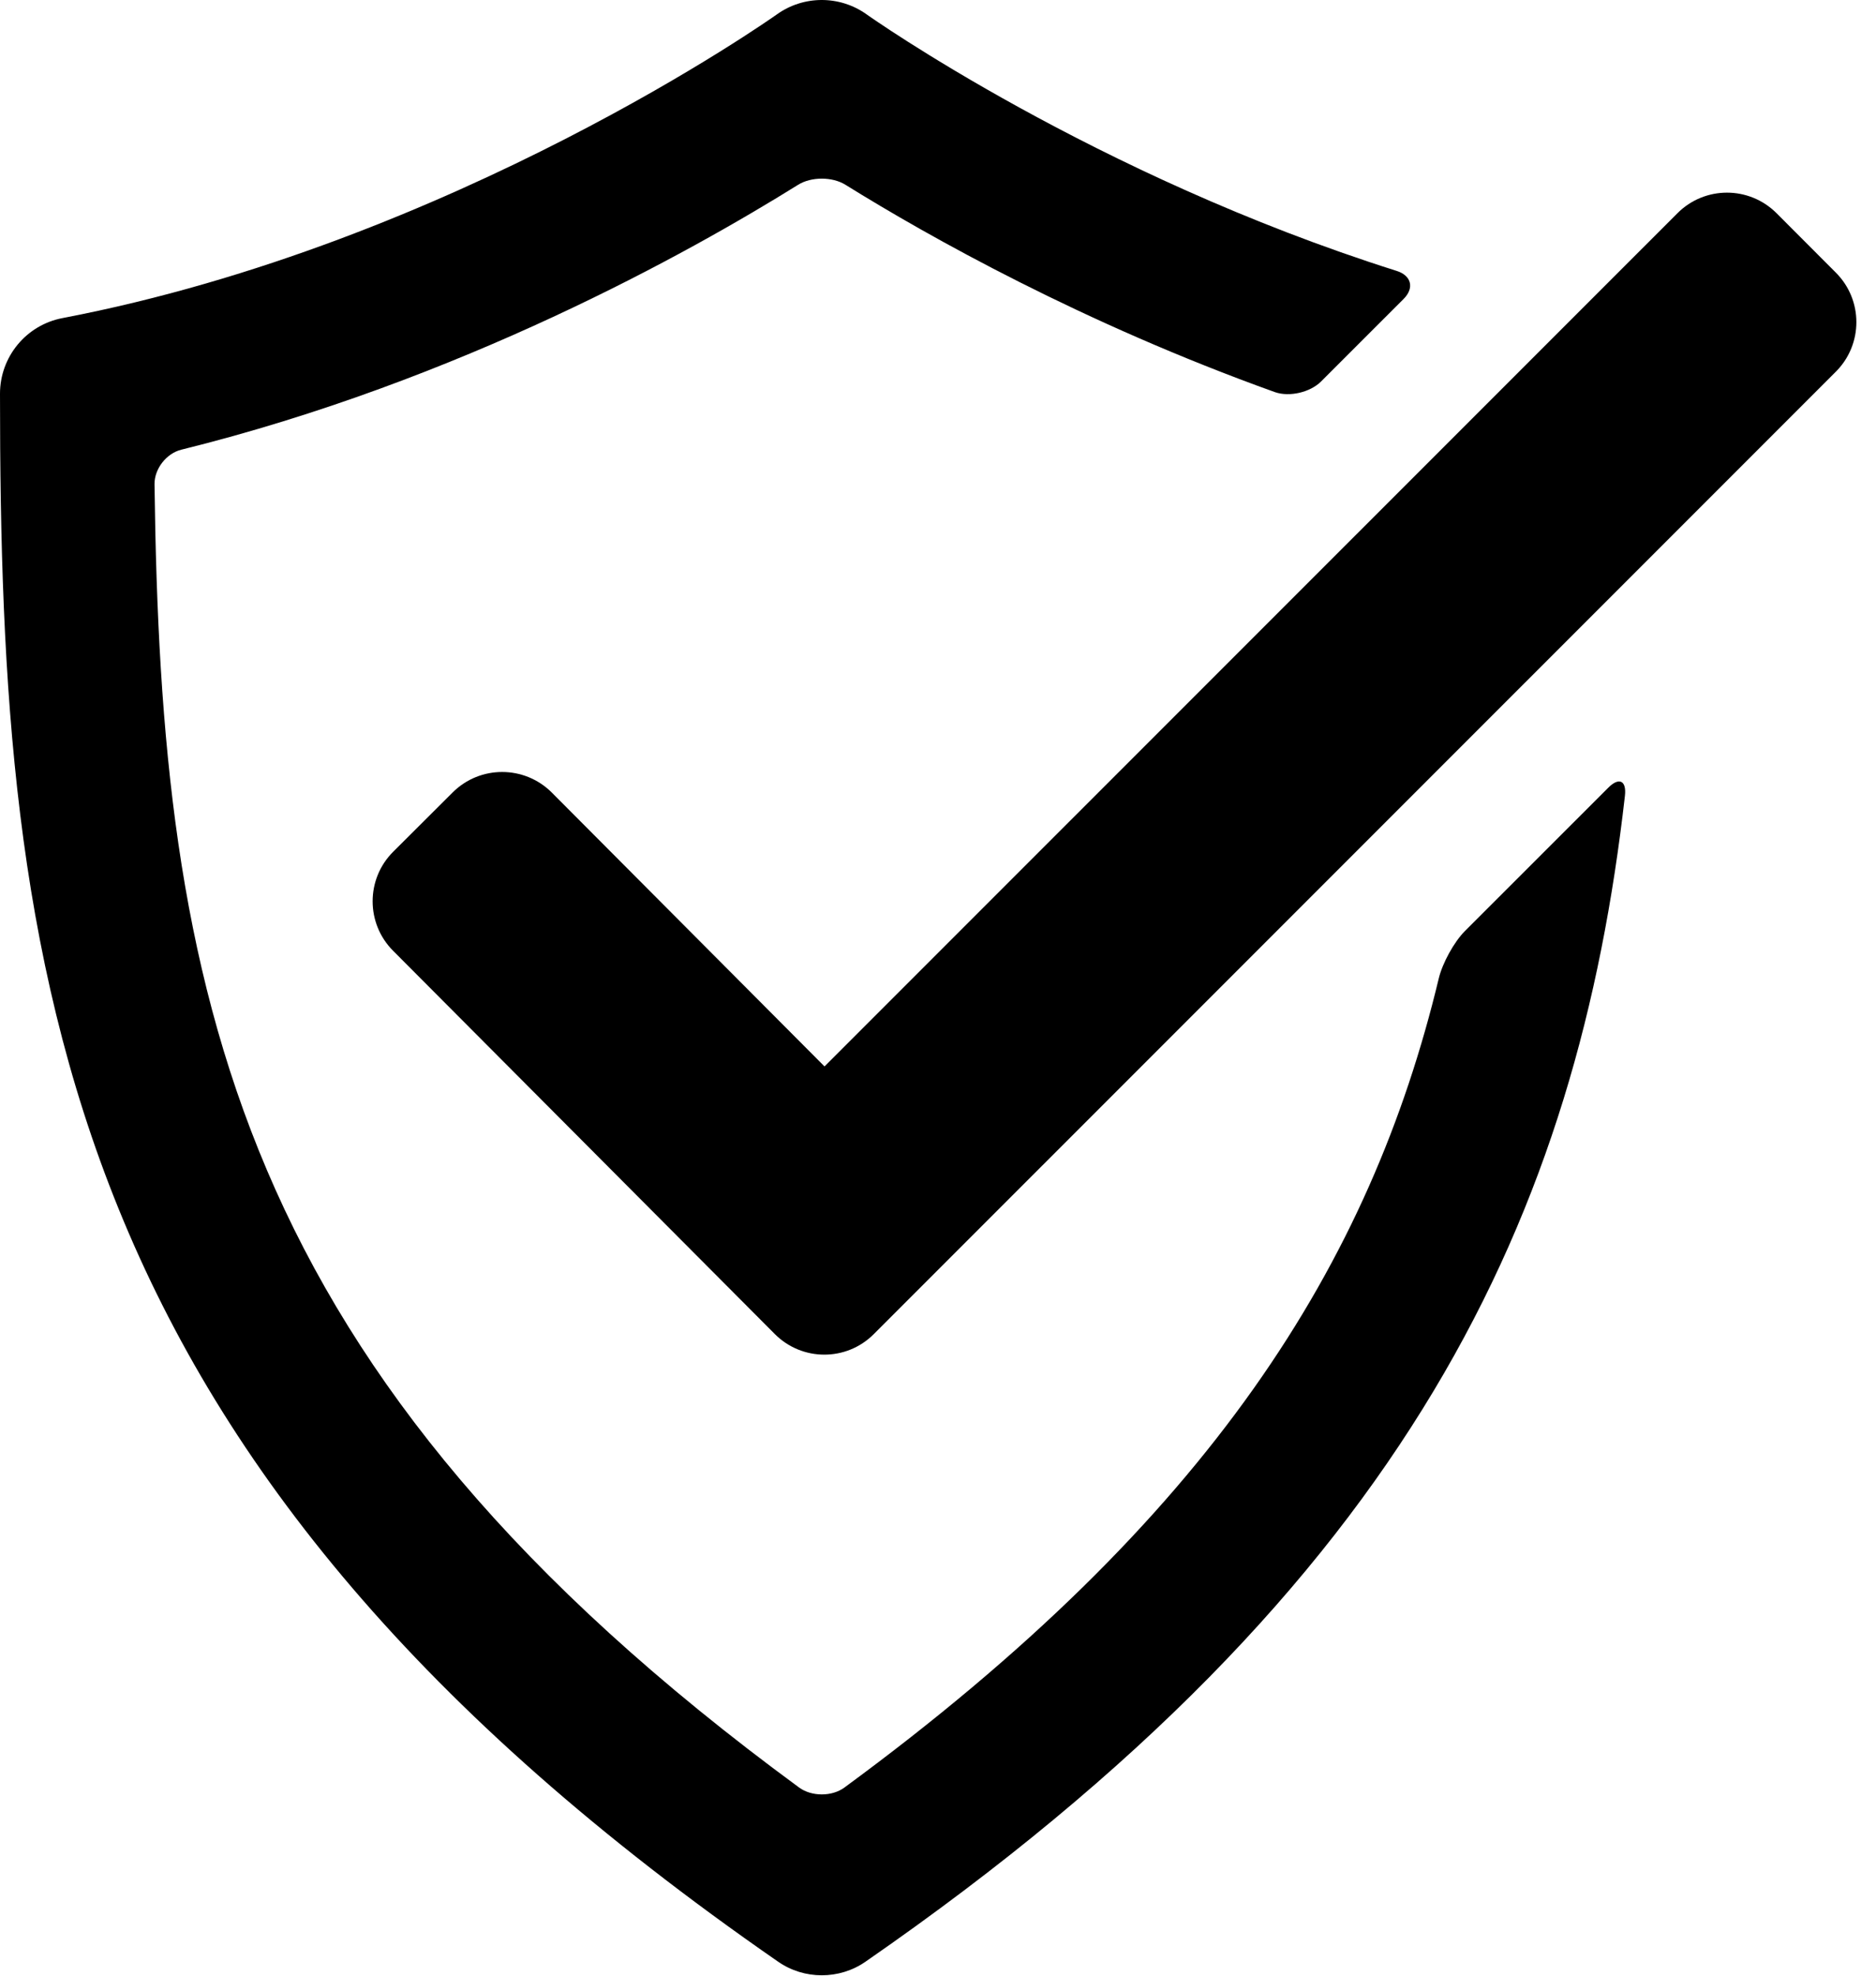 <svg width="38" height="40" viewBox="0 0 38 40" fill="none" xmlns="http://www.w3.org/2000/svg">
<g clip-path="url(#clip0)">
<path d="M15.695 27.01L7.963 19.25C7.409 18.696 7.41 17.796 7.965 17.244L9.17 16.043C9.725 15.491 10.622 15.492 11.177 16.046L16.701 21.591L33.979 4.316C34.533 3.762 35.43 3.762 35.985 4.316L37.187 5.52C37.741 6.074 37.741 6.971 37.187 7.525L17.699 27.011C17.145 27.566 16.248 27.564 15.695 27.01L15.695 27.01Z" fill="black"/>
<path d="M29.145 19.803C27.761 25.565 24.543 30.731 17.104 36.191C16.851 36.377 16.439 36.376 16.186 36.19C4.726 27.782 3.258 20.072 3.13 9.802C3.127 9.491 3.371 9.178 3.675 9.104C9.307 7.71 13.953 5.12 16.167 3.741C16.433 3.575 16.86 3.576 17.125 3.741C18.818 4.793 21.94 6.546 25.824 7.939C26.119 8.042 26.538 7.944 26.759 7.724L28.432 6.052C28.653 5.83 28.589 5.579 28.291 5.485C22.16 3.546 17.608 0.33 17.554 0.291C17.011 -0.097 16.28 -0.097 15.737 0.291C15.673 0.337 9.191 4.923 1.267 6.44C0.531 6.579 0 7.224 0 7.971C0 19.777 1.162 29.611 15.759 39.715C16.026 39.901 16.336 39.992 16.645 39.992C16.956 39.992 17.267 39.901 17.534 39.715C28.648 32.024 31.961 24.484 32.914 16.114C32.95 15.801 32.795 15.728 32.574 15.951L29.673 18.85C29.452 19.072 29.219 19.499 29.145 19.803L29.145 19.803Z" fill="black"/>
</g>
<defs>
<clipPath id="clip0">
<rect width="37.603" height="39.992" fill="white"/>
</clipPath>
</defs>
</svg>
